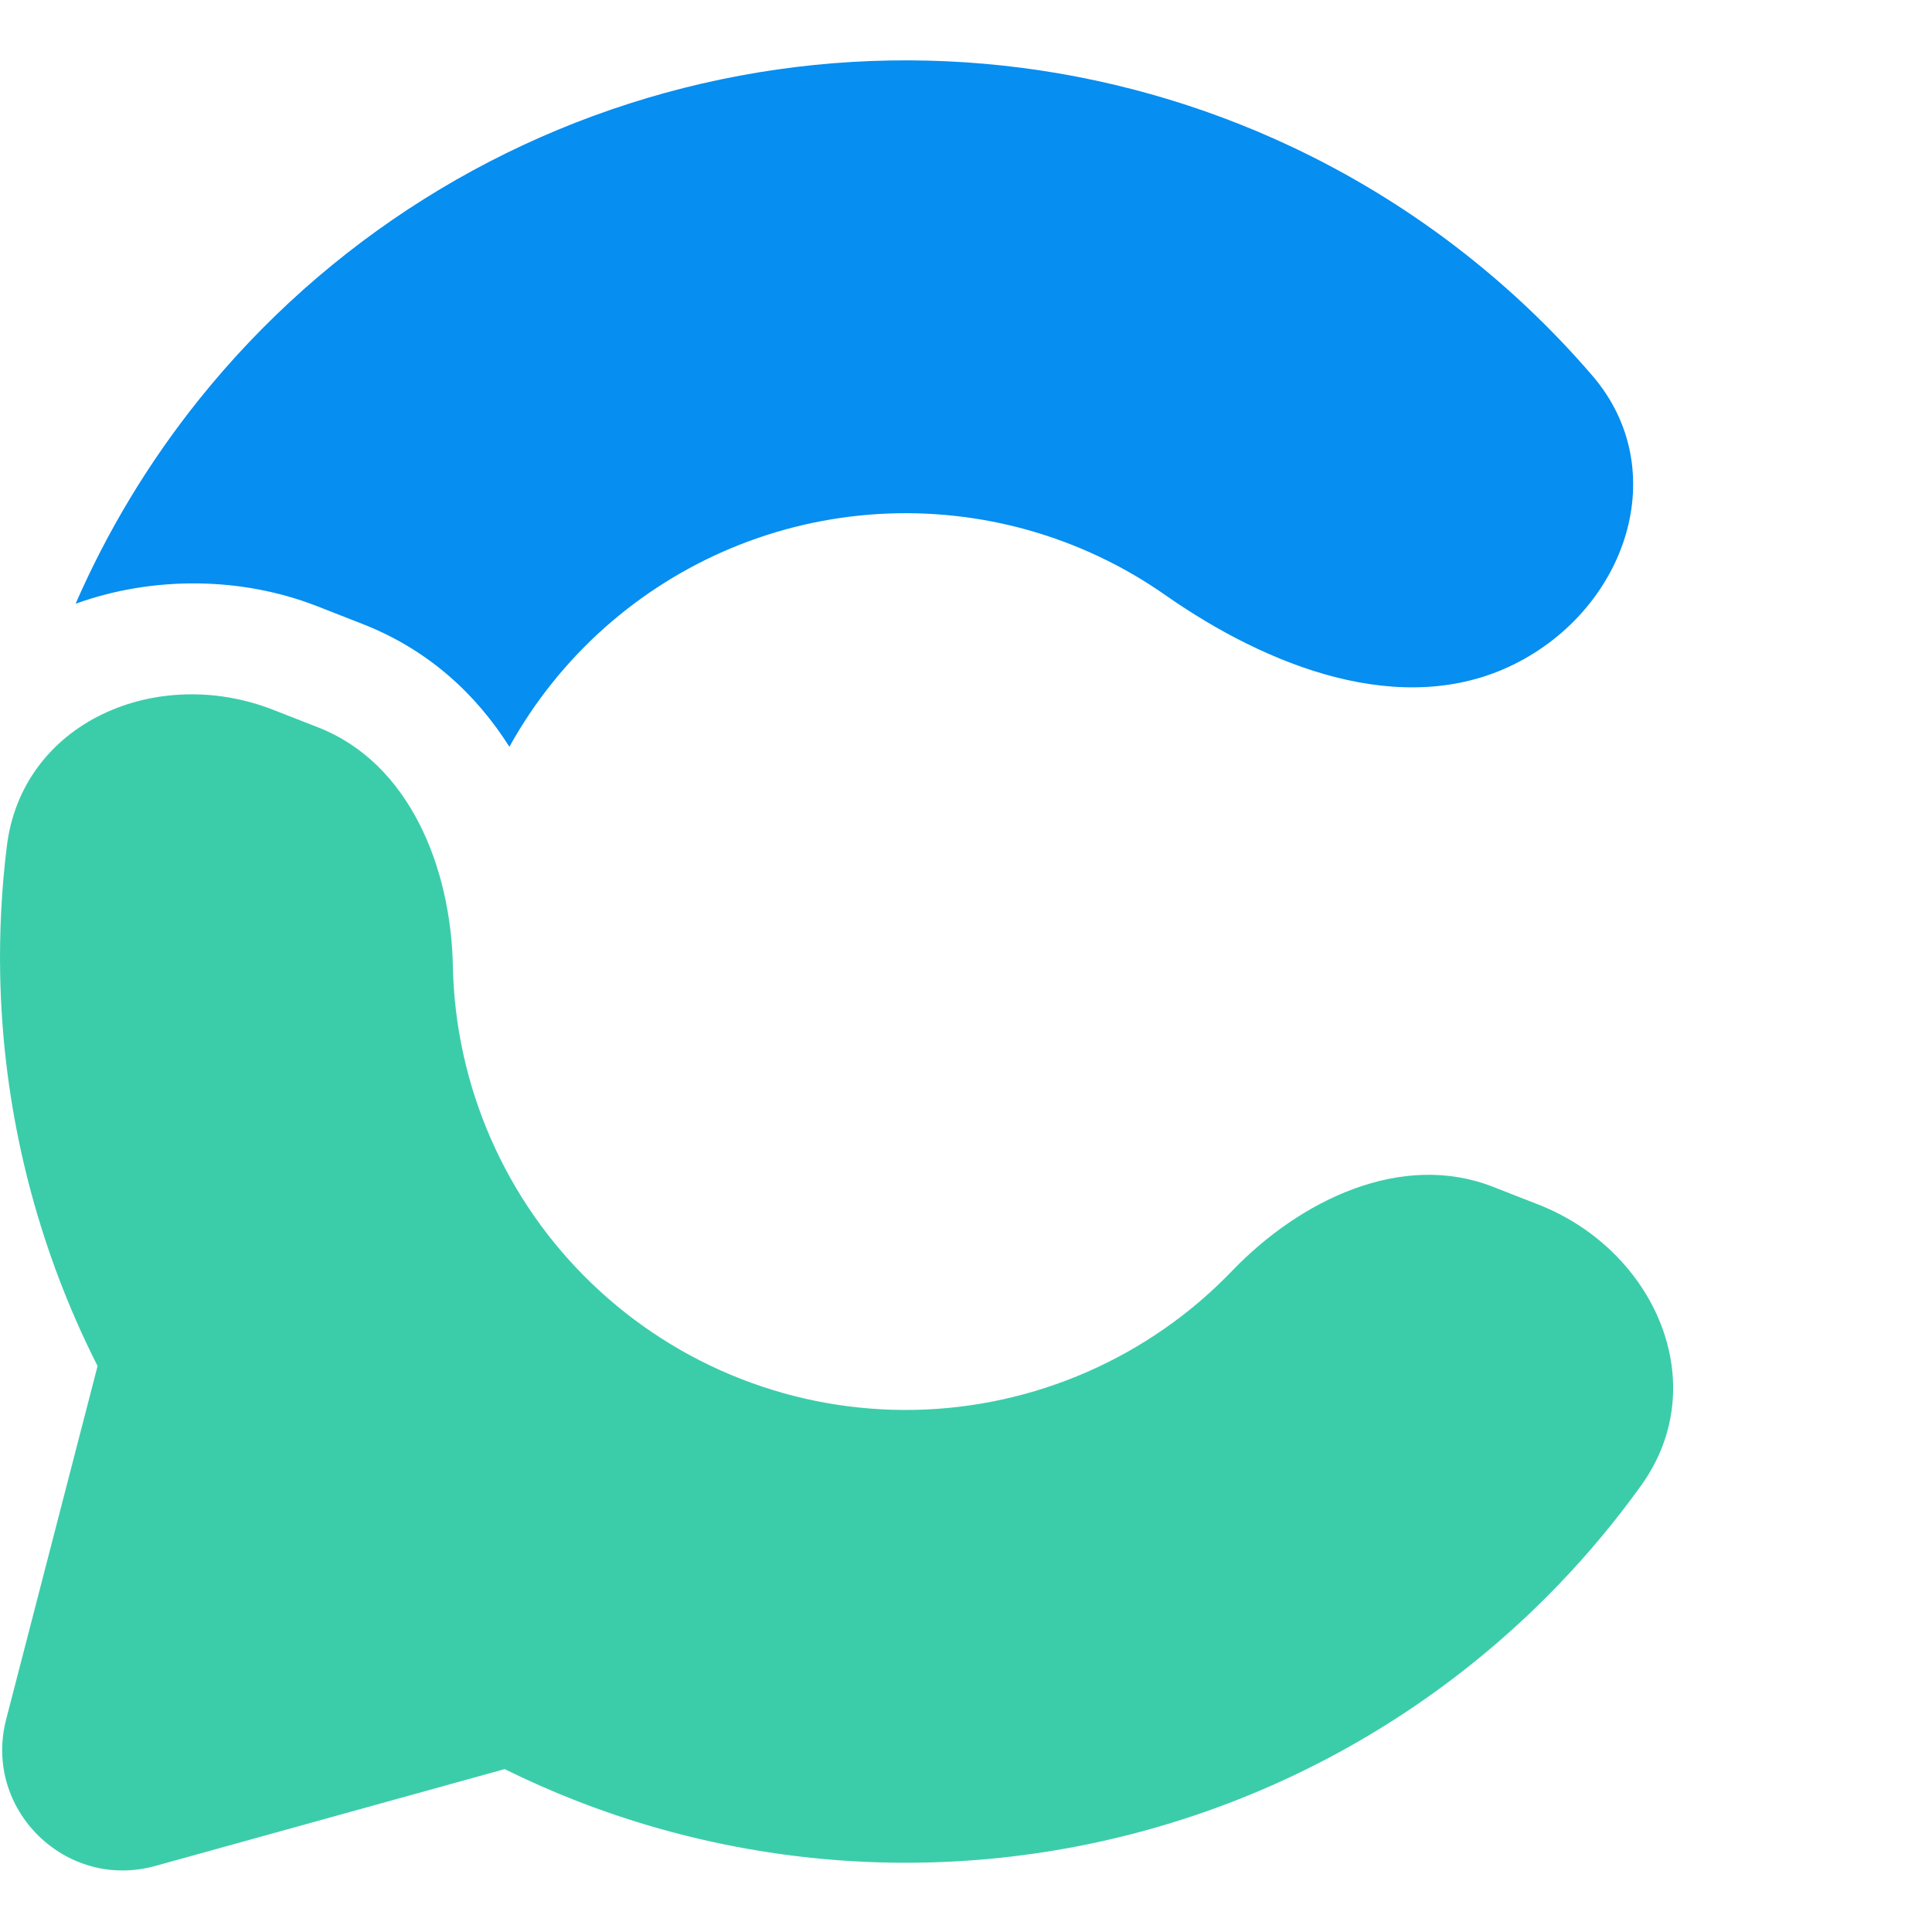 <svg xmlns="http://www.w3.org/2000/svg" viewBox="0 0 32 32">
  <g clip-path="url(#clip0_2006_380)">
    <path
      d="M1.252 10C2.534 9.536 4.002 9.552 5.251 10.04L6 10.333C7.106 10.765 7.893 11.508 8.437 12.369C8.643 11.998 8.88 11.643 9.148 11.309C10.203 9.993 11.672 9.071 13.315 8.692C14.959 8.313 16.683 8.499 18.208 9.221C18.591 9.402 18.956 9.614 19.299 9.855C20.996 11.042 23.224 11.922 25.079 11.002C26.934 10.082 27.723 7.789 26.372 6.219C25.011 4.637 23.326 3.345 21.416 2.441C18.366 0.998 14.919 0.625 11.631 1.383C8.343 2.141 5.407 3.985 3.296 6.618C2.463 7.657 1.778 8.795 1.252 10Z"
      fill="#068EF1" />
    <path
      d="M27.184 24.602C28.392 22.92 27.406 20.704 25.477 19.95L24.728 19.657C23.213 19.064 21.535 19.877 20.408 21.049C19.726 21.76 18.91 22.328 18.008 22.723C17.106 23.118 16.134 23.332 15.15 23.352C14.165 23.371 13.186 23.197 12.269 22.838C11.351 22.479 10.514 21.943 9.804 21.261C9.093 20.579 8.525 19.763 8.13 18.861C7.735 17.959 7.521 16.987 7.501 16.003C7.469 14.376 6.787 12.642 5.272 12.049L4.523 11.756C2.594 11.002 0.366 11.961 0.113 14.016C0.026 14.723 -0.011 15.437 0.003 16.152C0.042 18.122 0.469 20.064 1.259 21.869C1.371 22.125 1.49 22.377 1.616 22.626L0.102 28.478C-0.284 29.968 1.089 31.317 2.572 30.906L8.358 29.302C8.743 29.492 9.136 29.666 9.537 29.823C11.372 30.54 13.33 30.889 15.299 30.85C17.269 30.811 19.211 30.384 21.016 29.594C22.82 28.804 24.451 27.666 25.816 26.246C26.312 25.73 26.769 25.18 27.184 24.602Z"
      fill="#3BCDAA" />
  </g>
</svg>